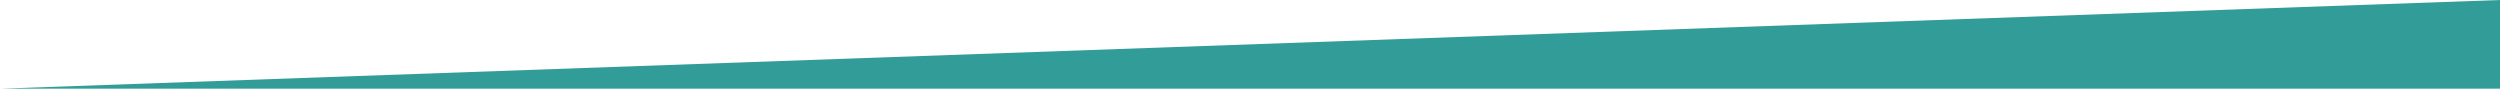 <?xml version="1.0" encoding="utf-8"?>
<!-- Generator: Adobe Illustrator 17.0.0, SVG Export Plug-In . SVG Version: 6.00 Build 0)  -->
<!DOCTYPE svg PUBLIC "-//W3C//DTD SVG 1.1//EN" "http://www.w3.org/Graphics/SVG/1.1/DTD/svg11.dtd">
<svg version="1.1" id="Capa_1" xmlns="http://www.w3.org/2000/svg" xmlns:xlink="http://www.w3.org/1999/xlink" x="0px" y="0px"
	 width="1920px" height="68.119px" viewBox="0 0 1920 68.119" enable-background="new 0 0 1920 68.119" xml:space="preserve">
<polygon fill="#329D98" points="0,68.118 1920,-0.001 1920,68.118 "/>
</svg>
